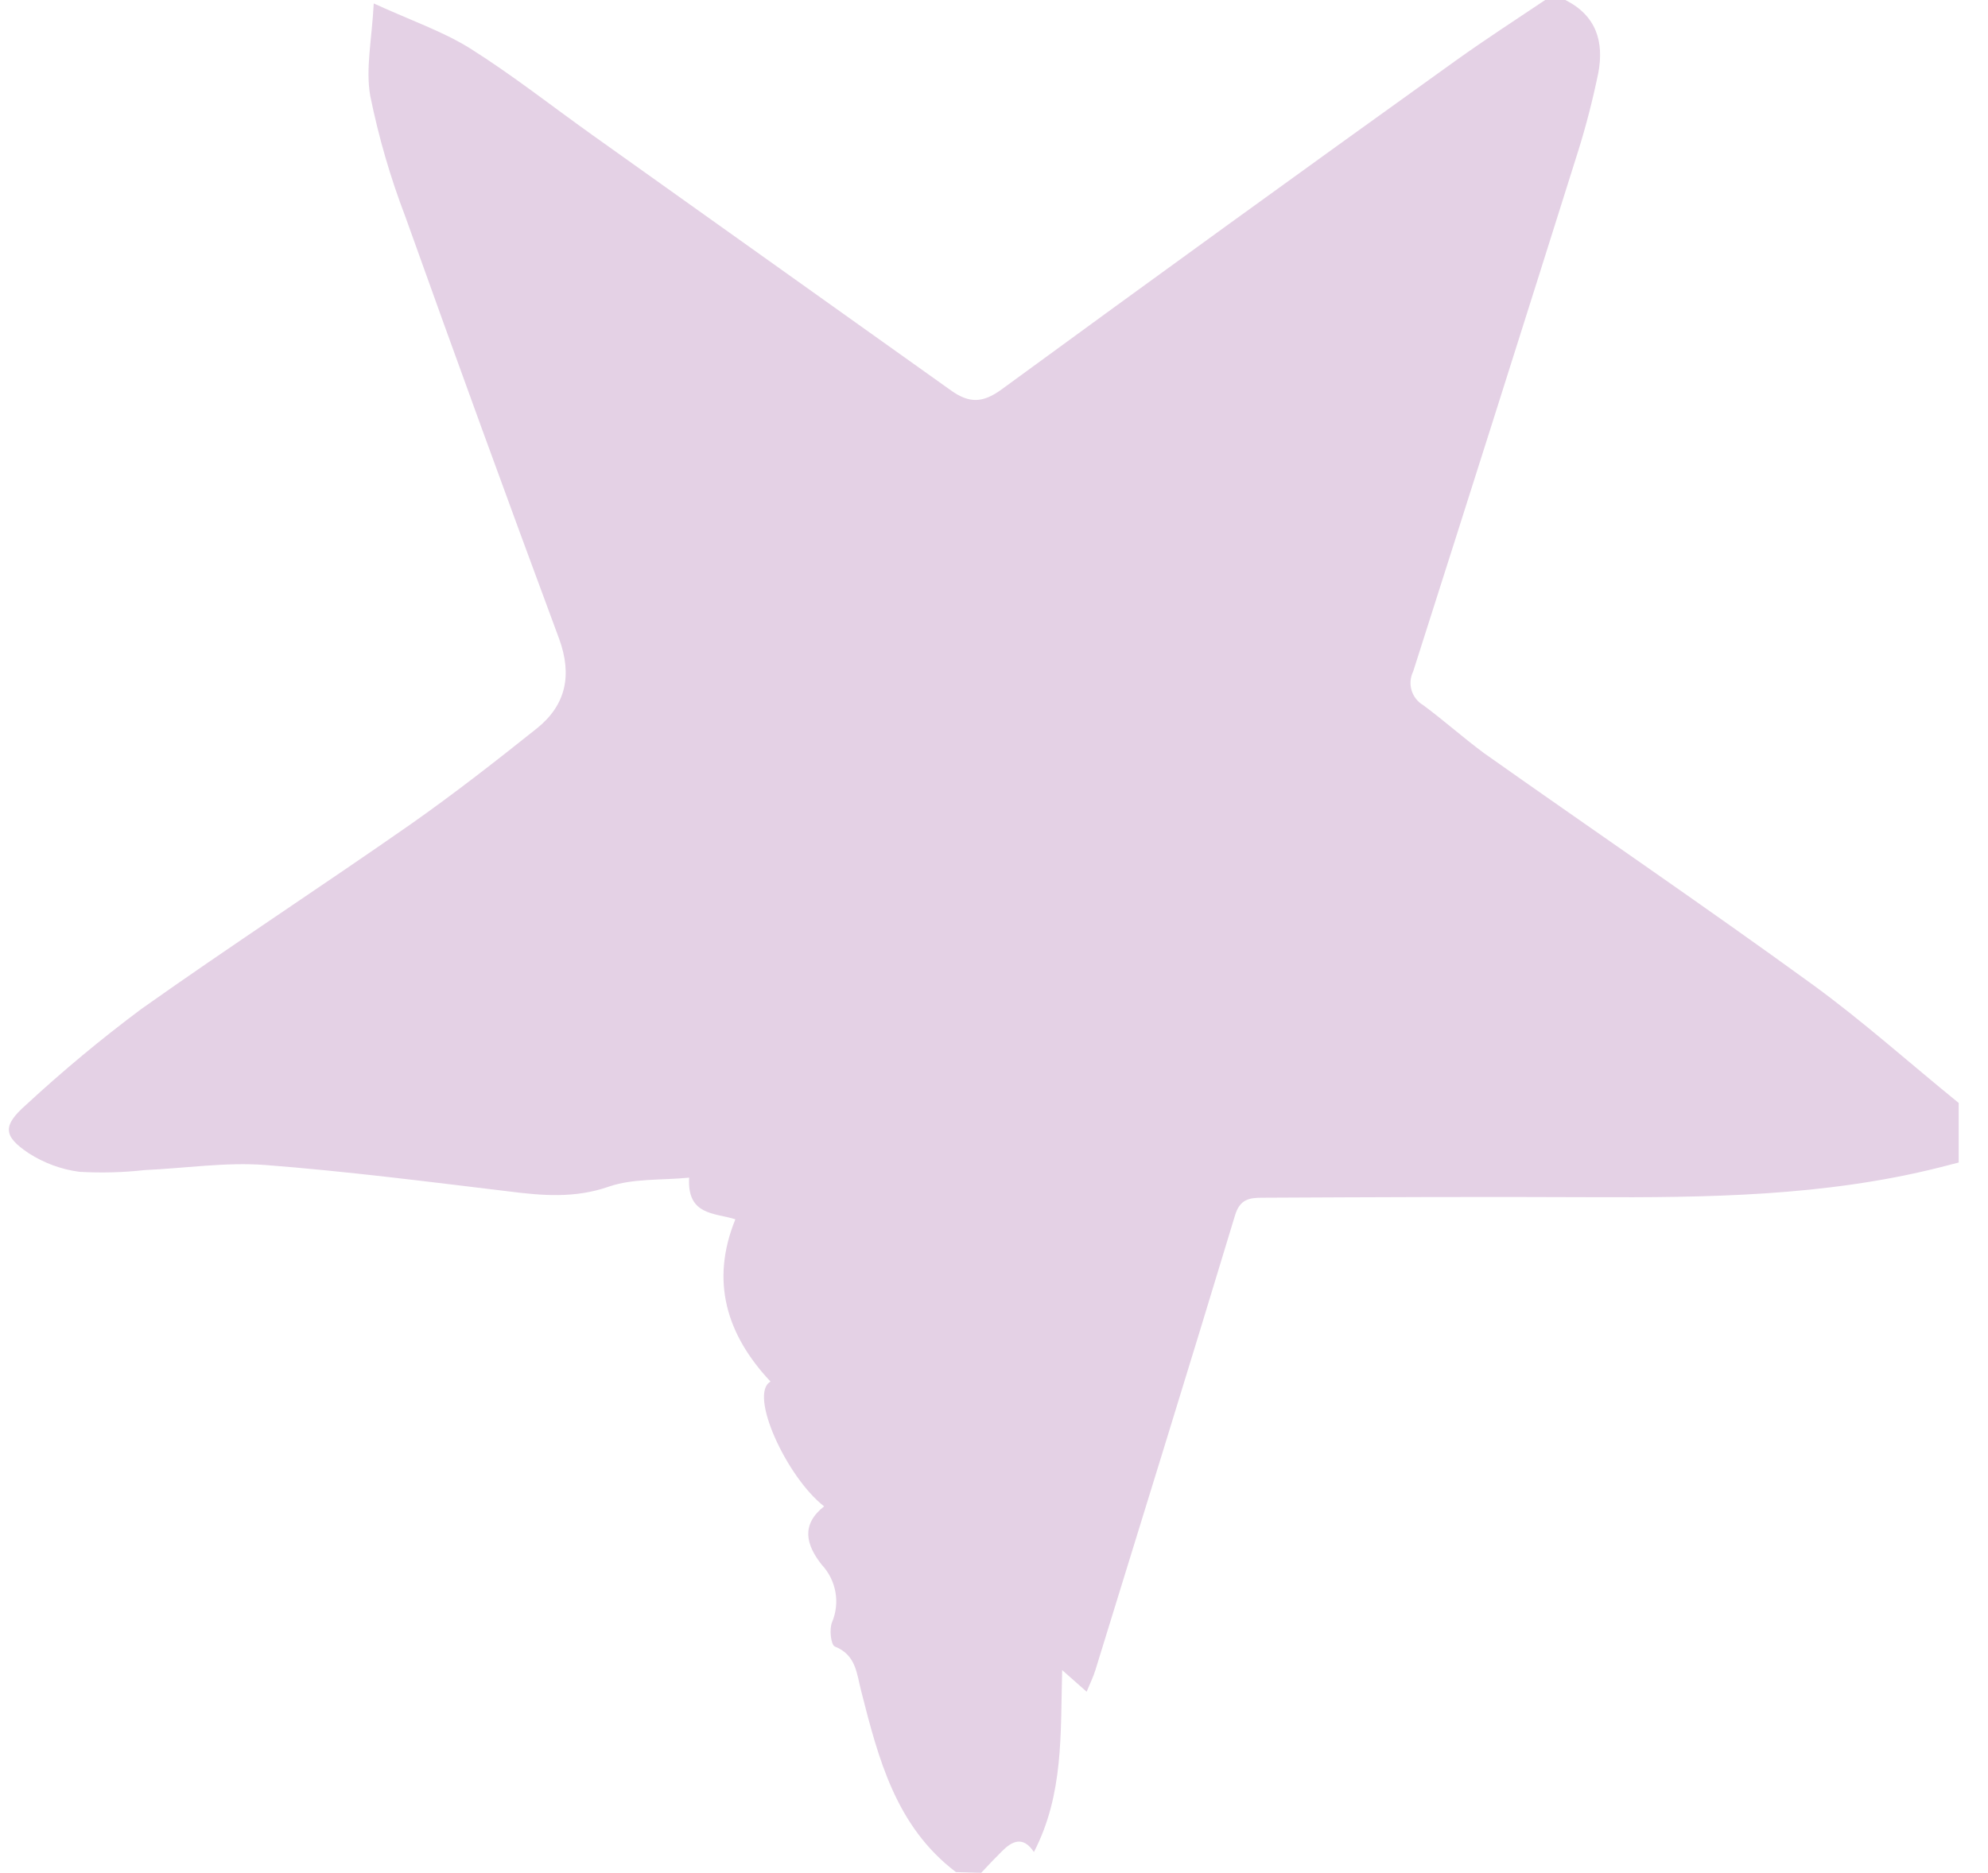 <svg xmlns="http://www.w3.org/2000/svg" fill="none" viewBox="0 0 52 49" height="49" width="52">
<path fill="#E4D1E5" d="M25.004 48.981C23.43 47.784 22.977 46.013 22.527 44.249C22.408 43.793 22.397 43.303 21.837 43.079C21.736 43.039 21.687 42.634 21.762 42.448C21.869 42.197 21.9 41.921 21.852 41.653C21.804 41.385 21.679 41.137 21.492 40.937C21.079 40.413 20.95 39.89 21.556 39.412C20.571 38.644 19.574 36.465 20.155 36.148C19.005 34.924 18.575 33.522 19.235 31.901C18.679 31.73 17.969 31.798 18.026 30.812C17.288 30.883 16.561 30.83 15.933 31.044C15.034 31.36 14.174 31.282 13.285 31.169C11.171 30.915 9.064 30.645 6.942 30.481C5.904 30.402 4.846 30.566 3.782 30.614C3.216 30.677 2.646 30.692 2.077 30.659C1.604 30.597 1.15 30.43 0.75 30.172C0.078 29.724 0.067 29.45 0.678 28.91C1.638 28.022 2.645 27.184 3.694 26.401C6.026 24.748 8.423 23.186 10.768 21.547C11.901 20.749 12.989 19.899 14.052 19.05C14.807 18.439 14.969 17.659 14.626 16.716C13.264 13.045 11.924 9.366 10.606 5.678C10.212 4.649 9.904 3.59 9.685 2.511C9.559 1.801 9.726 1.039 9.776 0.09C10.769 0.544 11.582 0.822 12.29 1.262C13.397 1.959 14.427 2.771 15.488 3.528L24.876 10.216C25.356 10.558 25.711 10.547 26.205 10.184C30.148 7.3 34.11 4.431 38.09 1.577C38.851 1.032 39.641 0.521 40.417 0H40.945C41.756 0.409 41.959 1.093 41.807 1.907C41.663 2.604 41.487 3.295 41.273 3.975C39.847 8.507 38.411 13.038 36.964 17.569C36.889 17.722 36.874 17.897 36.922 18.06C36.971 18.223 37.079 18.362 37.227 18.45C37.772 18.852 38.269 19.3 38.826 19.711C41.676 21.726 44.57 23.696 47.385 25.741C48.719 26.71 49.944 27.811 51.233 28.857V30.416L50.724 30.547C47.721 31.301 44.647 31.336 41.578 31.323C38.727 31.309 35.874 31.323 33.025 31.337C32.678 31.337 32.431 31.374 32.304 31.8C31.105 35.765 29.875 39.73 28.652 43.696C28.6 43.867 28.52 44.028 28.423 44.262L27.783 43.696C27.737 45.355 27.828 46.943 27.044 48.456C26.758 48.025 26.47 48.172 26.21 48.434C26.026 48.617 25.846 48.804 25.666 49L25.004 48.981Z"></path>
</svg>

